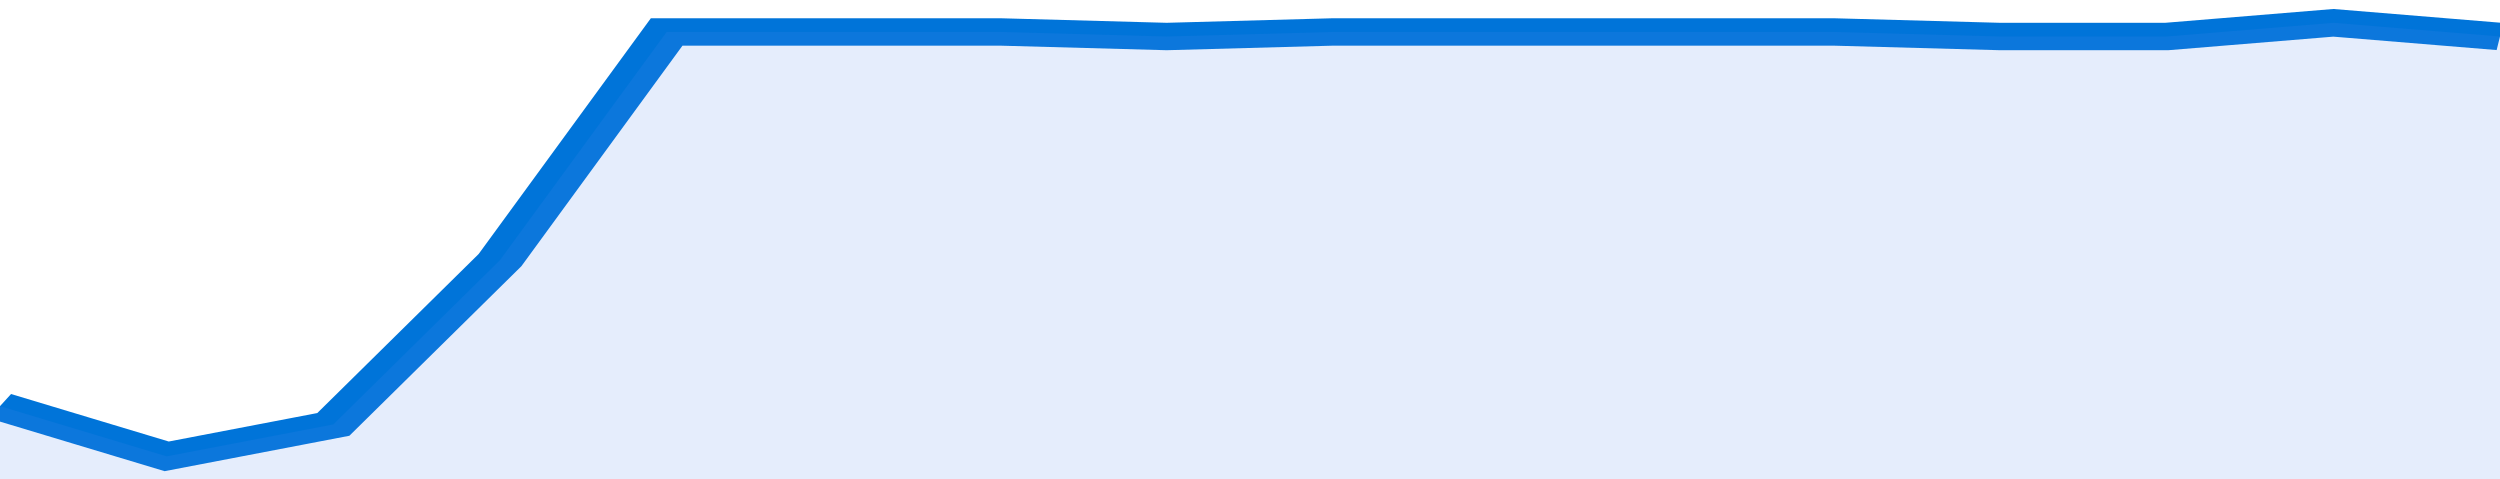 <svg xmlns="http://www.w3.org/2000/svg" viewBox="0 0 315 105" width="120" height="23" preserveAspectRatio="none">
				 <polyline fill="none" stroke="#0074d9" stroke-width="6" points="0, 89 21, 100 42, 93 63, 57 84, 7 105, 7 126, 7 147, 8 168, 7 189, 7 210, 7 231, 7 252, 8 273, 8 294, 5 315, 8 315, 8 "> </polyline>
				 <polygon fill="#5085ec" opacity="0.15" points="0, 105 0, 89 21, 100 42, 93 63, 57 84, 7 105, 7 126, 7 147, 8 168, 7 189, 7 210, 7 231, 7 252, 8 273, 8 294, 5 315, 8 315, 105 "></polygon>
			</svg>